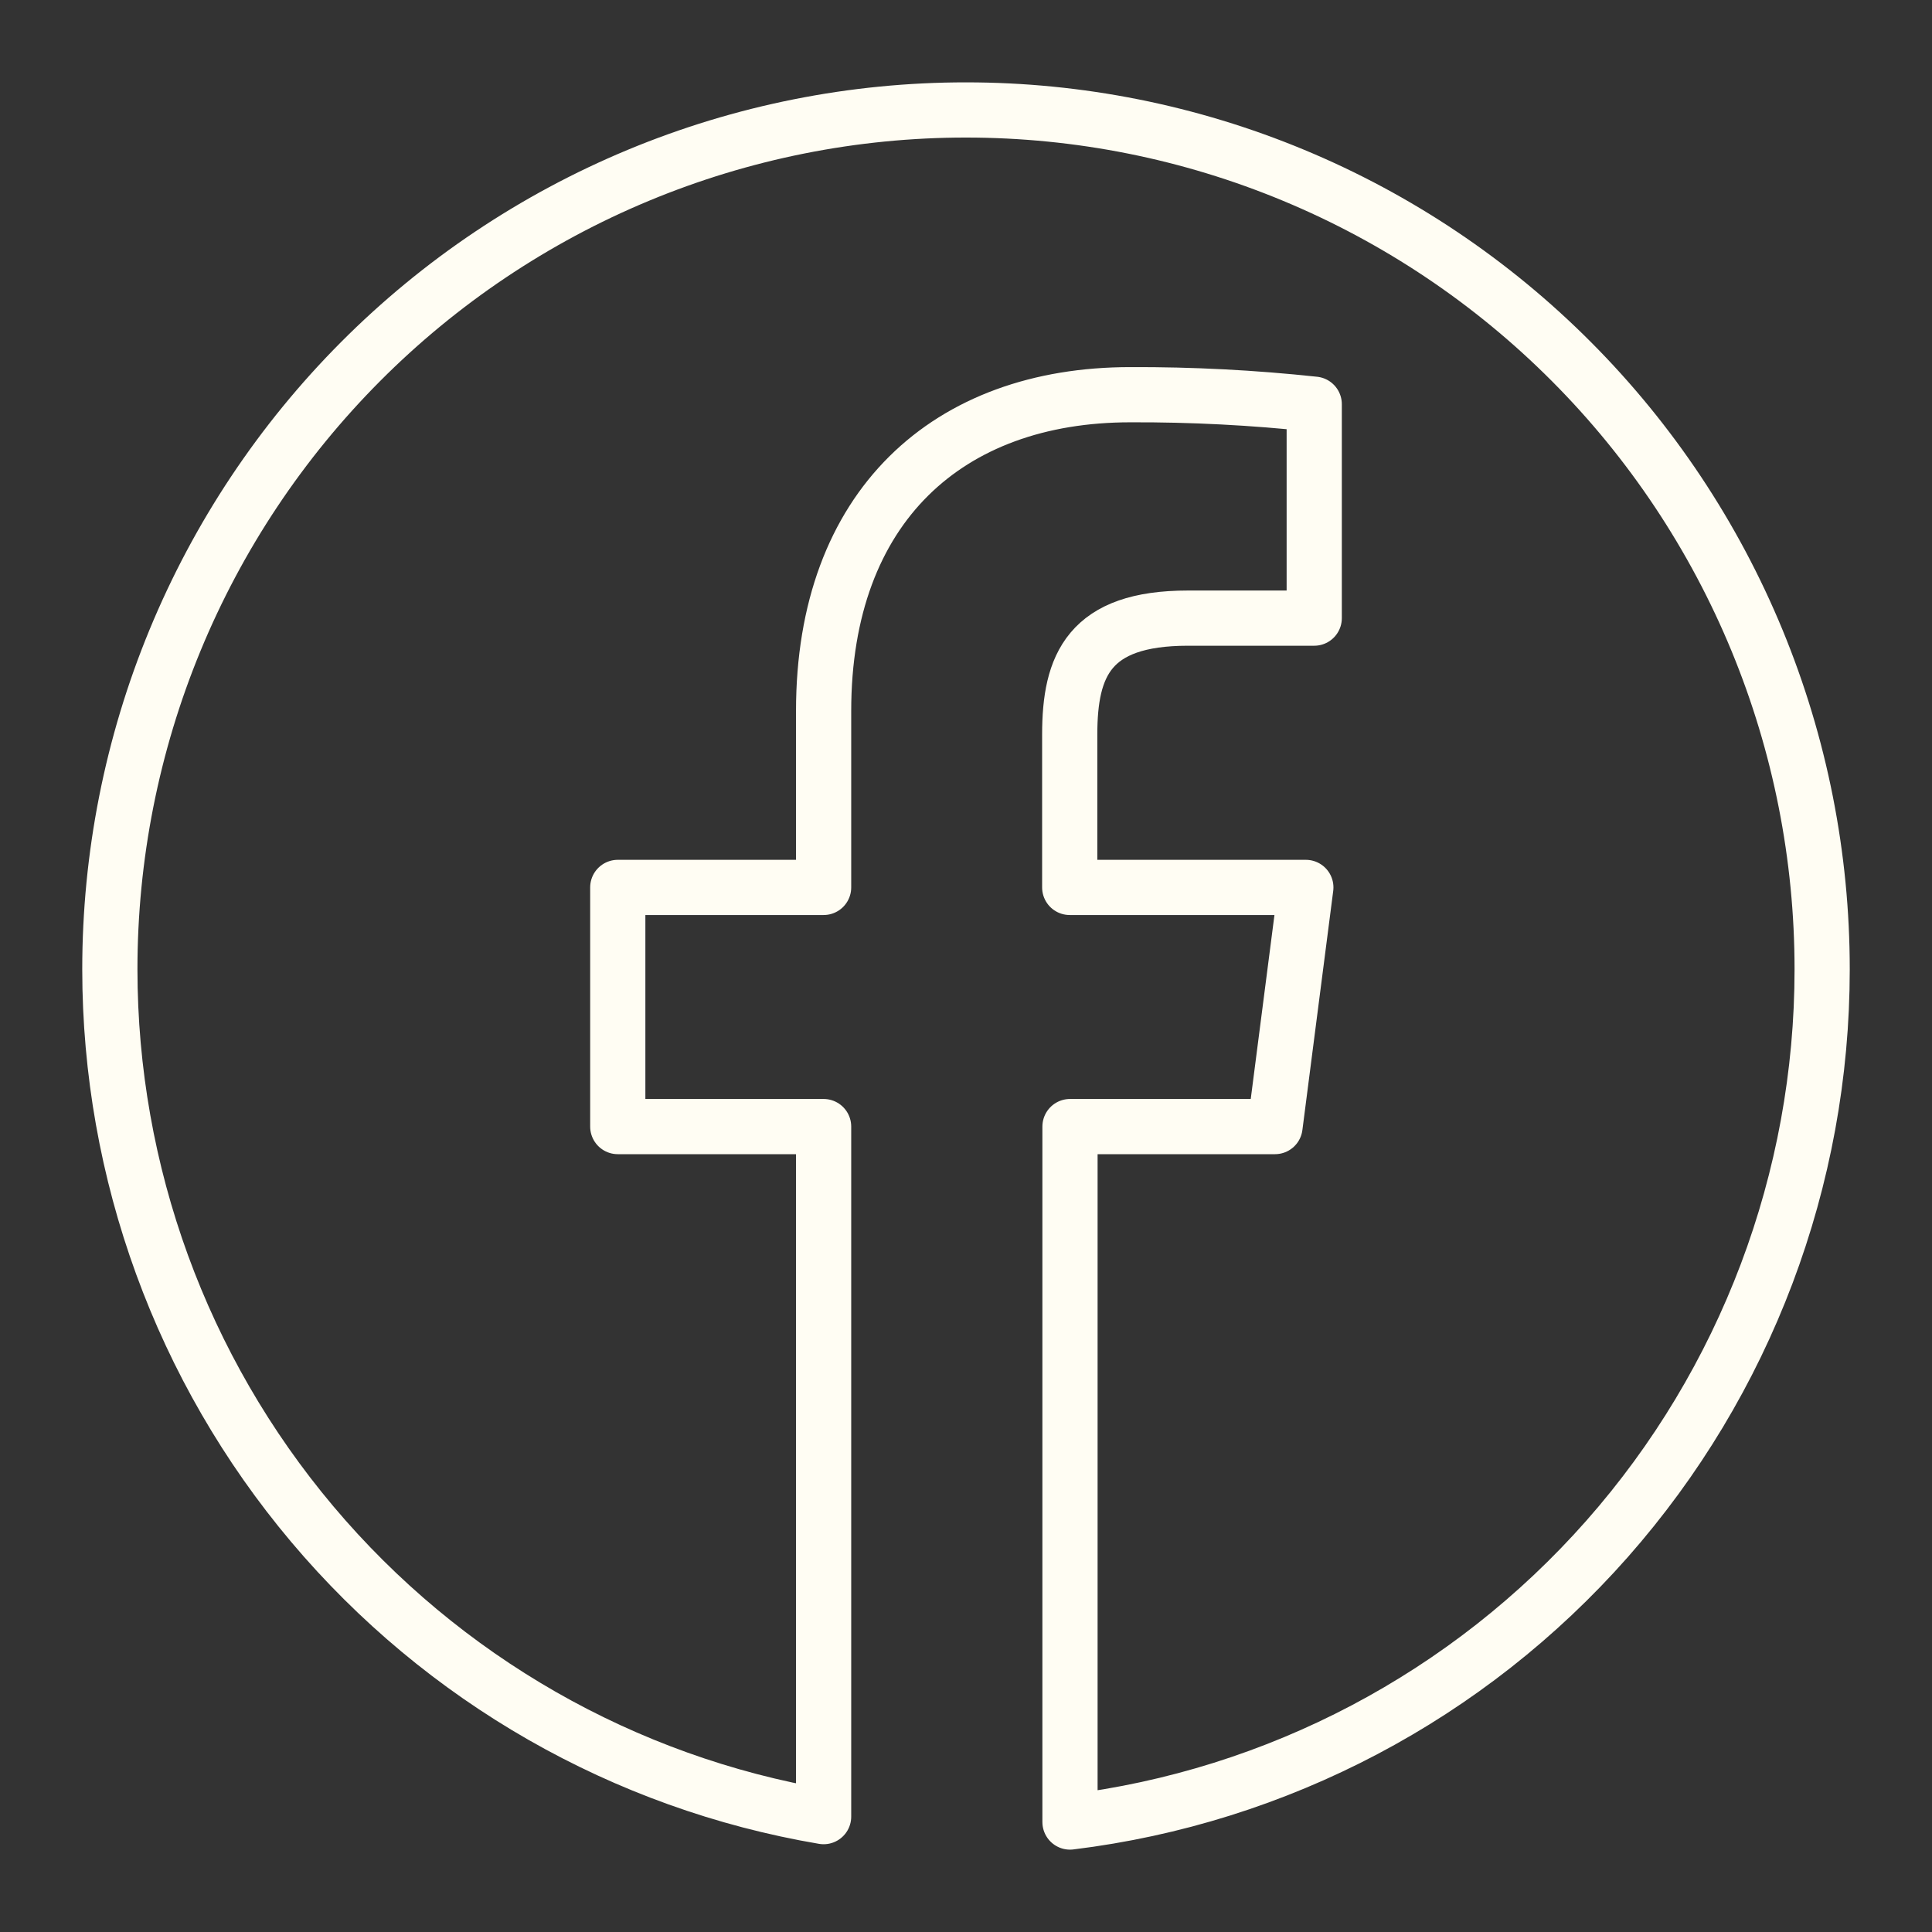 <svg xmlns="http://www.w3.org/2000/svg" width="70" height="70" viewBox="0 0 70 70" fill="none"><rect x="0" y="0" width="70" height="70" fill="#333333" stroke="none"/><path d="M66.02 35.123C66.021 31.034 65.22 26.985 63.662 23.207C62.104 19.429 59.82 15.996 56.939 13.105C54.059 10.213 50.64 7.919 46.876 6.354C43.113 4.789 39.079 3.984 35.005 3.984C30.93 3.982 26.895 4.787 23.131 6.351C19.366 7.916 15.945 10.209 13.064 13.101C10.183 15.993 7.898 19.426 6.339 23.205C4.78 26.983 3.979 31.033 3.98 35.123C3.982 42.482 6.58 49.602 11.314 55.221C16.048 60.84 22.611 64.595 29.841 65.82V40.818H22.383V32.153H29.841V25.759C29.841 18.343 34.358 14.301 40.953 14.301C43.179 14.292 45.404 14.407 47.617 14.645V22.396H43.04C39.454 22.396 38.758 24.107 38.758 26.615V32.153H47.313L46.196 40.818H38.768V66.016C46.286 65.096 53.208 61.446 58.229 55.755C63.249 50.063 66.021 42.724 66.02 35.123Z" stroke="#FFFDF3" stroke-width="2" stroke-linecap="round" stroke-linejoin="round"></path></svg>
